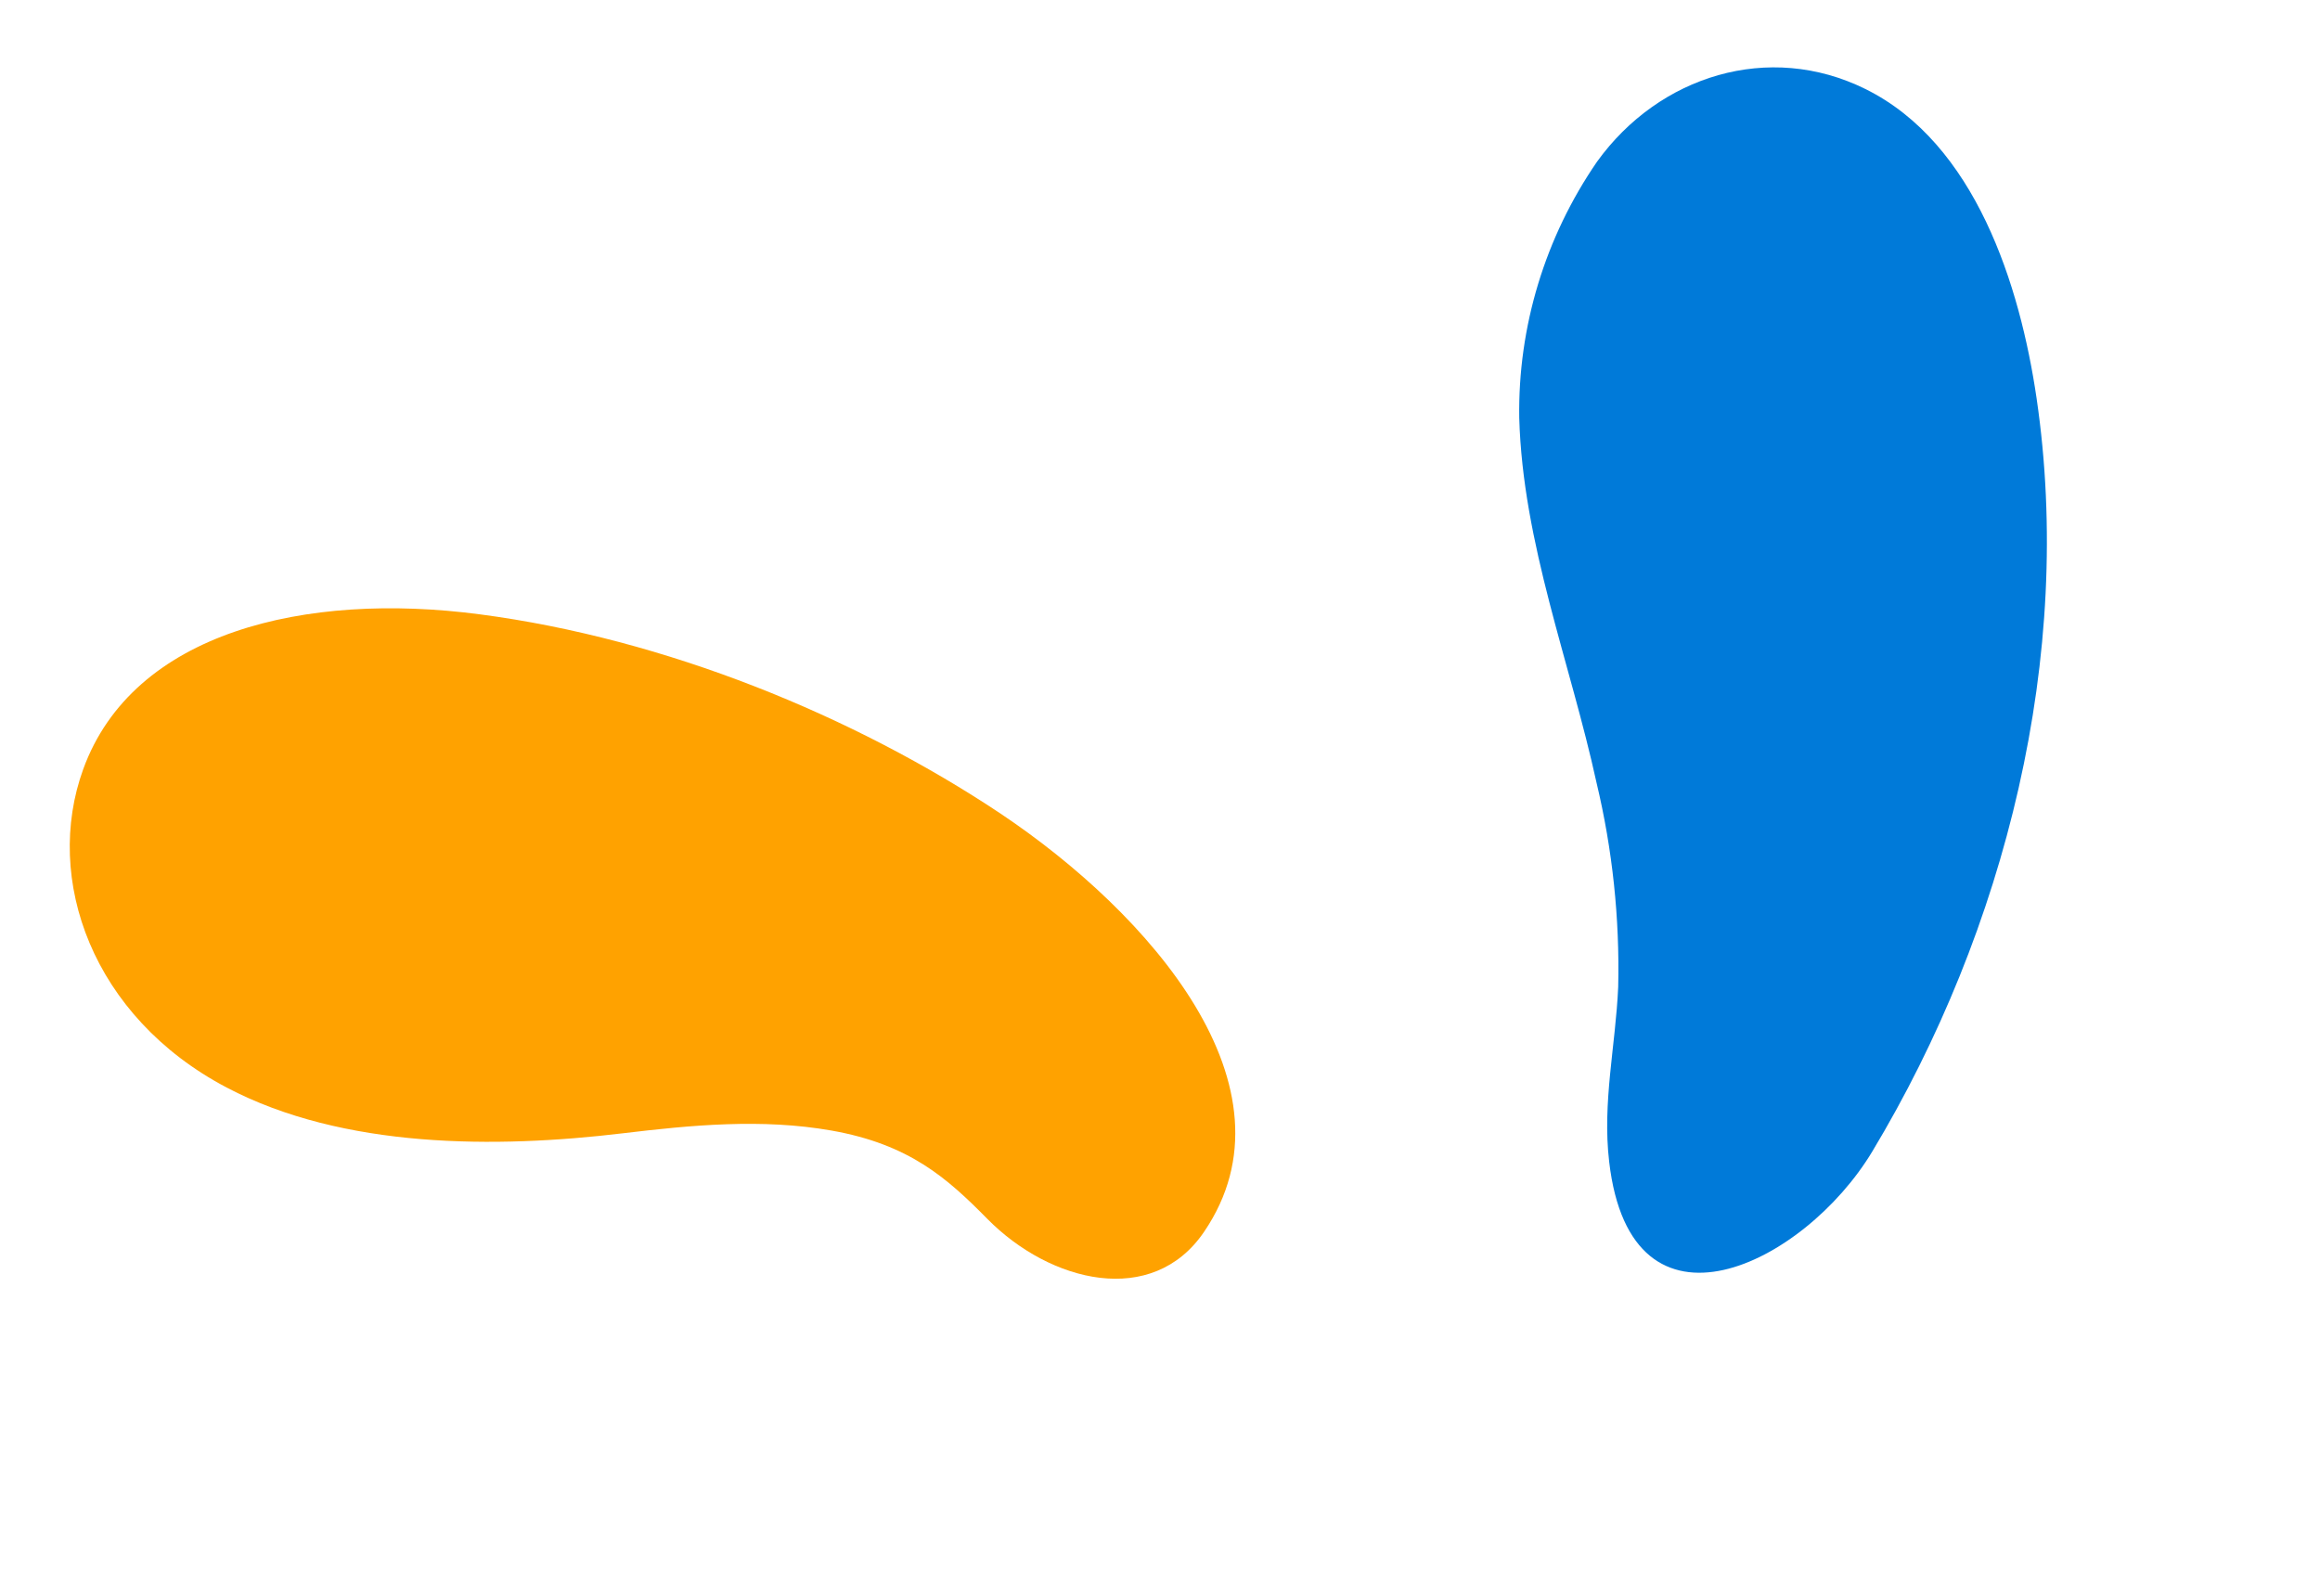 <?xml version="1.0" encoding="UTF-8"?>
<svg width="173px" height="119px" viewBox="0 0 173 119" version="1.1" xmlns="http://www.w3.org/2000/svg" xmlns:xlink="http://www.w3.org/1999/xlink">
    <title>Group 14</title>
    <g id="Page-1" stroke="none" stroke-width="1" fill="none" fill-rule="evenodd">
        <g id="Desktop-HD" transform="translate(-1124, -1730)" fill-rule="nonzero">
            <g id="Group-14" transform="translate(1124.119, 1730.095)">
                <g id="FORMITA-Copy-4" transform="translate(132.381, 48.405) scale(-1, 1) rotate(-68) translate(-132.381, -48.405) translate(90.881, 21.905)" fill="#007AD9">
                    <path d="M10.828,52.381 C15.14,51.198 18.639,48.708 22.664,46.872 C27.368,44.845 32.309,43.433 37.367,42.67 C46.48,41.117 55.973,41.081 64.762,37.822 C71.107,35.37 76.542,30.987 80.314,25.28 C84.532,18.589 83.835,10.039 77.849,4.705 C71.014,-1.392 59.94,-0.506 51.668,1.504 C32.861,6.069 15.808,18.465 4.173,33.917 C-1.727,41.763 -2.877,56.155 10.828,52.381 Z" id="Path"></path>
                </g>
                <g id="FORMITA-2-Copy-3" transform="translate(47.881, 72.405) scale(-1, 1) rotate(-68) translate(-47.881, -72.405) translate(12.881, 34.905)" fill="#FFA200">
                    <path d="M8.344,20.635 C12.304,22.282 15.68,23.951 18.799,28.937 C21.6,33.419 23.101,38.498 24.445,43.457 C26.926,52.608 31.165,63.207 38.672,69.557 C47.311,76.87 58.203,76.411 64.689,70.582 C72.78,63.313 70.789,50.267 64.32,38.834 C57.452,26.676 46.844,15.803 36.002,8.402 C24.953,0.894 8.645,-4.847 1.39,6.013 C-2.417,11.692 2.154,18.06 8.344,20.635 Z" id="Path"></path>
                </g>
            </g>
        </g>
    </g>
</svg>